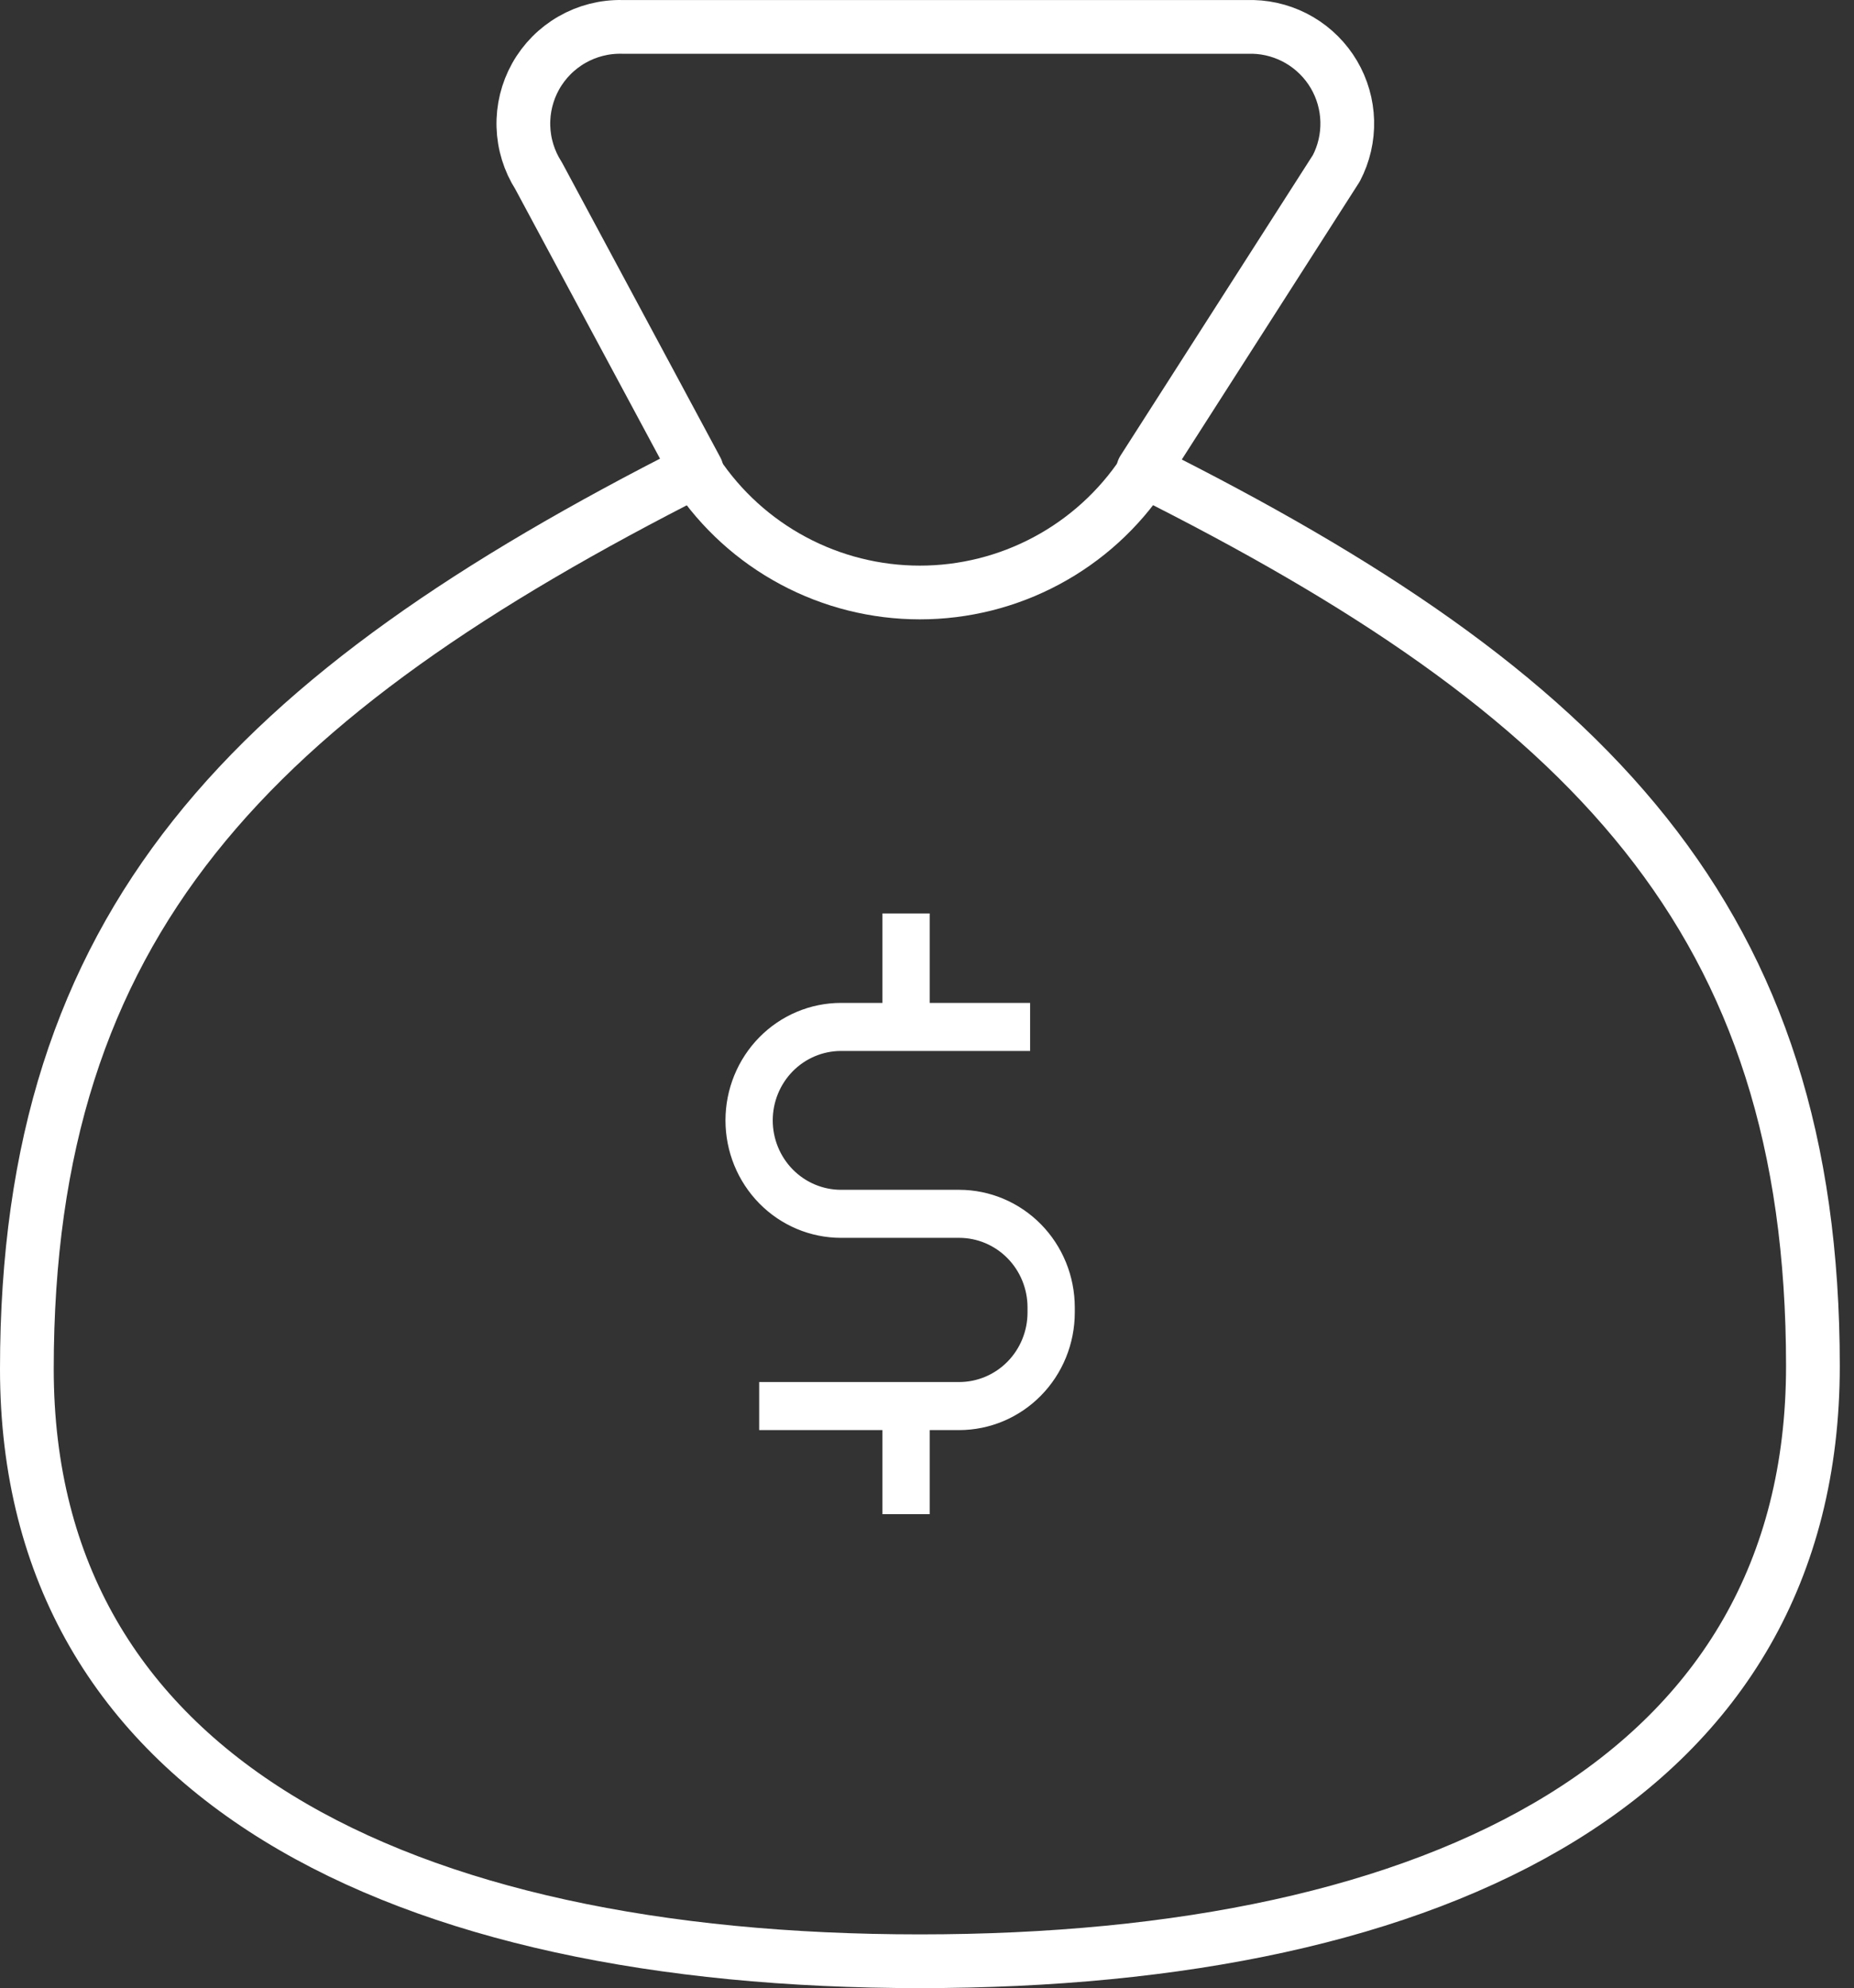 <svg xmlns="http://www.w3.org/2000/svg" width="69" height="74" viewBox="0 0 69 74" fill="none"><rect x="0" y="0" width="69" height="74" fill="#333333" stroke="none"/><path d="M34.34 37.329V37.589H34.6H38.078V38.858H31.301C30.556 38.858 29.843 39.159 29.318 39.692C28.794 40.226 28.499 40.949 28.499 41.702C28.499 42.455 28.794 43.178 29.318 43.711C29.843 44.245 30.556 44.546 31.301 44.546H35.699C36.769 44.547 37.796 44.98 38.554 45.75C39.312 46.521 39.739 47.567 39.74 48.658V48.857C39.739 49.949 39.312 50.994 38.554 51.765C37.796 52.536 36.769 52.968 35.699 52.97H34.6H34.34V53.23V56.1H33.1V53.23V52.97H32.84H28.514V51.701H35.699H35.7C36.444 51.7 37.156 51.399 37.681 50.865C38.205 50.332 38.5 49.61 38.501 48.857V48.857V48.658V48.658C38.5 47.905 38.205 47.183 37.681 46.65C37.156 46.116 36.444 45.815 35.7 45.814H35.699H31.301C30.23 45.814 29.203 45.382 28.445 44.611C27.687 43.84 27.26 42.794 27.26 41.702C27.26 40.61 27.687 39.563 28.445 38.792C29.203 38.021 30.23 37.589 31.301 37.589H32.84H33.1V37.329V34.26H34.34V37.329Z" fill="white" stroke="white" stroke-width="0.52"></path><path d="M34.236 73C53.623 73 67.471 66.131 67.471 50.843C67.471 34.225 59.162 25.805 42.544 17.497L49.734 6.263C50.017 5.721 50.156 5.116 50.14 4.505C50.124 3.895 49.953 3.298 49.643 2.772C49.332 2.245 48.893 1.807 48.367 1.497C47.84 1.187 47.243 1.016 46.633 1.001H23.146C22.494 0.988 21.852 1.153 21.287 1.477C20.721 1.801 20.255 2.273 19.936 2.841C19.618 3.41 19.46 4.054 19.479 4.706C19.498 5.357 19.693 5.991 20.044 6.54L25.927 17.497C9.309 25.916 1 34.336 1 50.954C1 66.131 14.848 73 34.236 73Z" stroke="white" stroke-width="2" stroke-linecap="round" stroke-linejoin="round"></path><path d="M25.926 17.608C26.838 18.975 28.073 20.097 29.523 20.872C30.972 21.648 32.591 22.053 34.235 22.053C35.879 22.053 37.497 21.648 38.946 20.872C40.396 20.097 41.632 18.975 42.544 17.608" stroke="white" stroke-width="2" stroke-linecap="round" stroke-linejoin="round"></path></svg>